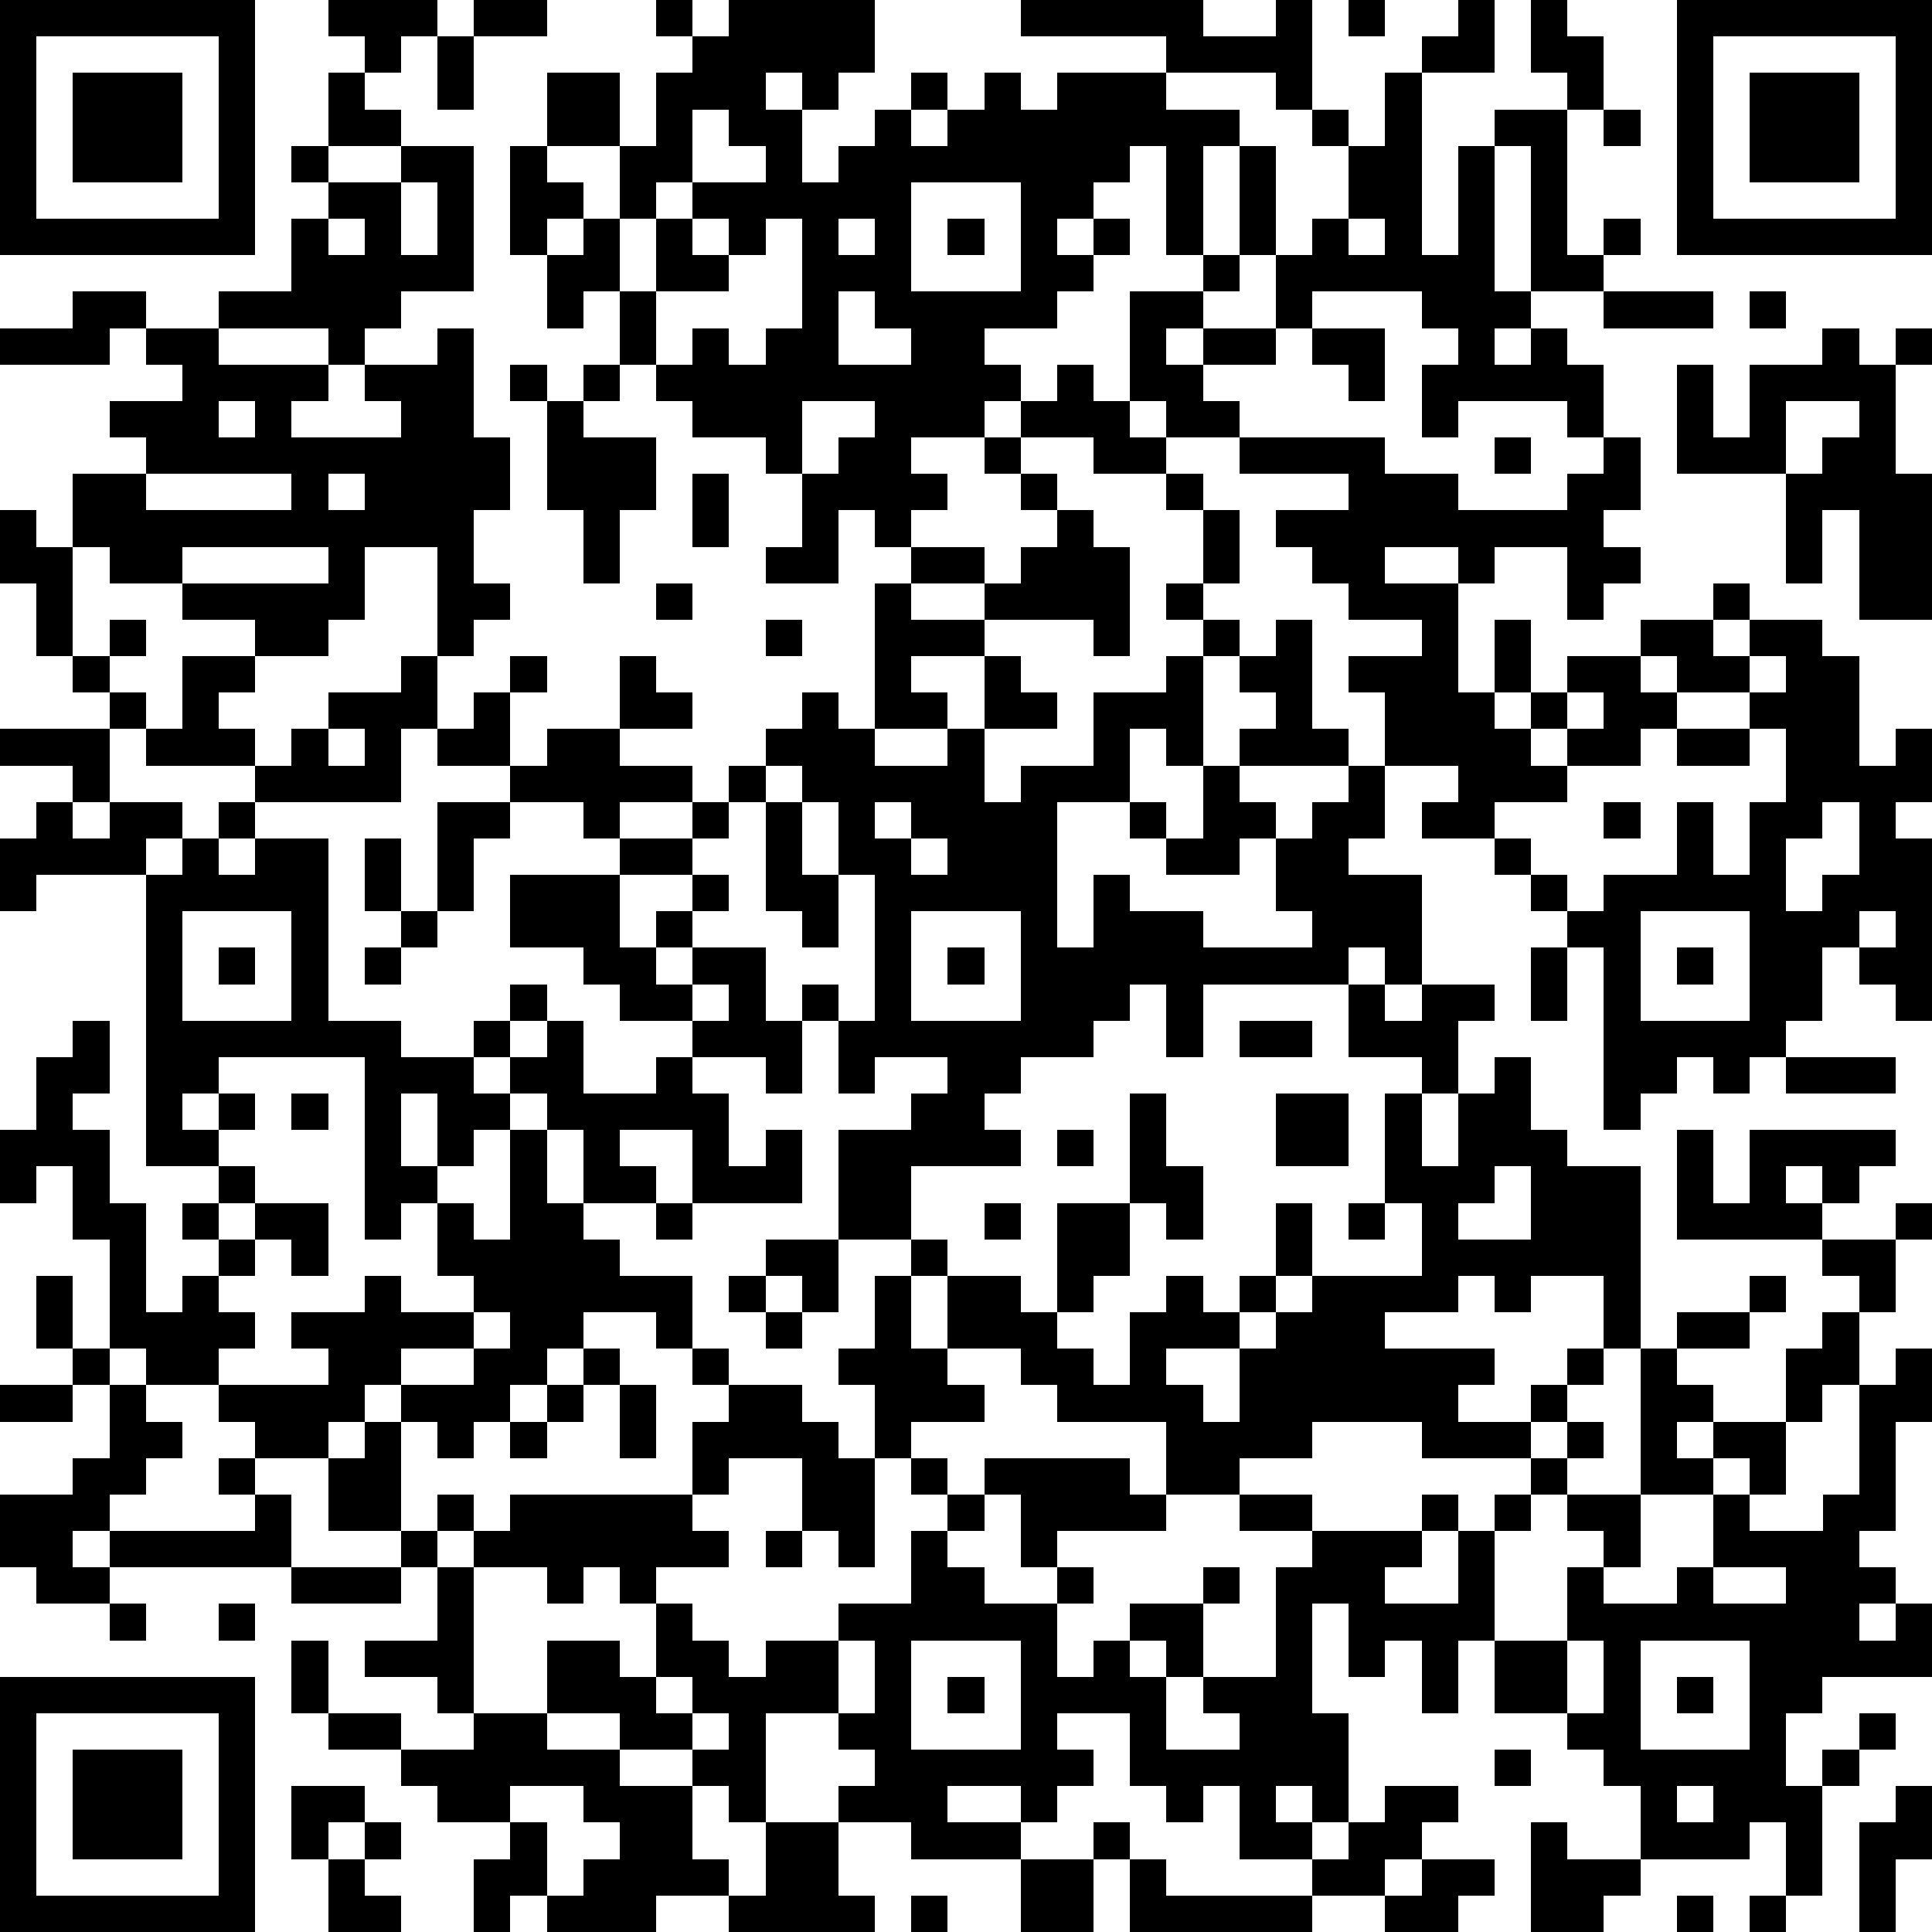 <?xml version="1.0" standalone="yes"?><svg version="1.1" xmlns="http://www.w3.org/2000/svg" xmlns:xlink="http://www.w3.org/1999/xlink" xmlns:ev="http://www.w3.org/2001/xml-events" width="212" height="212" shape-rendering="crispEdges"><path d="M0 0h7v7h-7zM9 0h3v1h-1v1h-1v-1h-1zM13 0h2v1h-2zM18 0h1v1h-1zM20 0h4v2h-1v1h-1v-1h-1v1h1v2h1v-1h1v-1h1v-1h1v1h-1v1h1v-1h1v-1h1v1h1v-1h3v-1h-4v-1h5v1h2v-1h1v3h-1v-1h-3v1h2v1h-1v3h-1v-3h-1v1h-1v1h-1v1h1v-1h1v1h-1v1h-1v1h-2v1h1v1h-1v1h-2v1h1v1h-1v1h-1v-1h-1v2h-2v-1h1v-2h-1v-1h-2v-1h-1v-1h-1v-2h-1v1h-1v-2h-1v-3h1v-2h2v2h-2v1h1v1h-1v1h1v-1h1v-2h1v-2h1v-1h1zM37 0h1v1h-1zM40 0h1v2h-2v-1h1zM42 0h1v1h1v2h-1v-1h-1zM46 0h7v7h-7zM1 1v5h5v-5zM12 1h1v2h-1zM47 1v5h5v-5zM2 2h3v3h-3zM9 2h1v1h1v1h-2zM38 2h1v5h1v-3h1v-1h2v4h1v-1h1v1h-1v1h-2v-4h-1v4h1v1h-1v1h1v-1h1v1h1v2h-1v-1h-3v1h-1v-2h1v-1h-1v-1h-3v1h-1v-2h-1v-3h1v3h1v-1h1v-2h-1v-1h1v1h1zM48 2h3v3h-3zM19 3v2h-1v1h-1v2h1v-2h1v-1h2v-1h-1v-1zM44 3h1v1h-1zM8 4h1v1h-1zM11 4h2v4h-2v1h-1v1h-1v-1h-3v-1h2v-2h1v-1h2zM11 5v2h1v-2zM25 5v3h3v-3zM9 6v1h1v-1zM19 6v1h1v-1zM21 6v1h-1v1h-2v2h1v-1h1v1h1v-1h1v-3zM23 6v1h1v-1zM26 6h1v1h-1zM37 6v1h1v-1zM33 7h1v1h-1zM2 8h2v1h-1v1h-3v-1h2zM23 8v2h2v-1h-1v-1zM31 8h2v1h-1v1h1v-1h2v1h-2v1h1v1h-2v-1h-1zM44 8h3v1h-3zM48 8h1v1h-1zM4 9h2v1h3v1h-1v1h3v-1h-1v-1h2v-1h1v3h1v2h-1v2h1v1h-1v1h-1v-3h-2v2h-1v1h-2v-1h-2v-1h-2v-1h-1v-2h2v-1h-1v-1h2v-1h-1zM36 9h2v2h-1v-1h-1zM50 9h1v1h1v-1h1v1h-1v3h1v4h-2v-3h-1v2h-1v-3h-3v-3h1v2h1v-2h2zM14 10h1v1h-1zM16 10h1v1h-1zM29 10h1v1h1v1h1v1h-2v-1h-2v-1h1zM6 11v1h1v-1zM15 11h1v1h2v2h-1v2h-1v-2h-1zM22 11v2h1v-1h1v-1zM49 11v2h1v-1h1v-1zM27 12h1v1h-1zM34 12h4v1h2v1h3v-1h1v-1h1v2h-1v1h1v1h-1v1h-1v-2h-2v1h-1v-1h-2v1h2v3h1v-2h1v2h-1v1h1v-1h1v-1h2v-1h2v-1h1v1h-1v1h1v-1h2v1h1v3h1v-1h1v2h-1v1h1v5h-1v-1h-1v-1h-1v2h-1v1h-1v1h-1v-1h-1v1h-1v1h-1v-5h-1v-1h-1v-1h-1v-1h-2v-1h1v-1h-2v-2h-1v-1h2v-1h-2v-1h-1v-1h-1v-1h2v-1h-3zM41 12h1v1h-1zM4 13v1h4v-1zM9 13v1h1v-1zM19 13h1v2h-1zM28 13h1v1h-1zM32 13h1v1h-1zM0 14h1v1h1v3h-1v-2h-1zM29 14h1v1h1v3h-1v-1h-3v-1h-2v-1h2v1h1v-1h1zM33 14h1v2h-1zM5 15v1h4v-1zM18 16h1v1h-1zM24 16h1v1h2v1h-2v1h1v1h-2zM32 16h1v1h-1zM3 17h1v1h-1zM21 17h1v1h-1zM33 17h1v1h-1zM35 17h1v3h1v1h-3v-1h1v-1h-1v-1h1zM2 18h1v1h-1zM5 18h2v1h-1v1h1v1h-3v-1h-1v-1h1v1h1zM11 18h1v2h-1v2h-4v-1h1v-1h1v-1h2zM14 18h1v1h-1zM17 18h1v1h1v1h-2zM27 18h1v1h1v1h-2zM32 18h1v3h-1v-1h-1v2h-2v4h1v-2h1v1h2v1h3v-1h-1v-2h-1v1h-2v-1h-1v-1h1v1h1v-2h1v1h1v1h1v-1h1v-1h1v2h-1v1h2v3h-1v-1h-1v1h-4v2h-1v-2h-1v1h-1v1h-2v1h-1v1h1v1h-3v2h-2v-3h2v-1h1v-1h-2v1h-1v-2h-1v-1h1v1h1v-4h-1v-2h-1v-1h-1v-1h1v-1h1v1h1v1h2v-1h1v2h1v-1h2v-2h2zM45 18v1h1v-1zM48 18v1h-2v1h-1v1h-2v-1h-1v1h1v1h-2v1h1v1h1v1h1v-1h2v-2h1v2h1v-2h1v-2h-1v-1h1v-1zM13 19h1v2h-2v-1h1zM43 19v1h1v-1zM0 20h3v2h-1v-1h-2zM9 20v1h1v-1zM15 20h2v1h2v1h-2v1h-1v-1h-2v-1h1zM46 20h2v1h-2zM20 21h1v1h-1zM1 22h1v1h1v-1h2v1h-1v1h-3v1h-1v-2h1zM6 22h1v1h-1zM12 22h2v1h-1v2h-1zM19 22h1v1h-1zM21 22h1v2h1v2h-1v-1h-1zM24 22v1h1v-1zM44 22h1v1h-1zM50 22v1h-1v2h1v-1h1v-2zM5 23h1v1h1v-1h2v5h2v1h2v-1h1v-1h1v1h-1v1h-1v1h1v-1h1v-1h1v2h2v-1h1v-1h-2v-1h-1v-1h-2v-2h3v-1h2v1h-2v2h1v-1h1v-1h1v1h-1v1h-1v1h1v-1h2v2h1v2h-1v-1h-2v1h1v2h1v-1h1v2h-3v-2h-2v1h1v1h-2v-2h-1v-1h-1v1h-1v1h-1v-2h-1v2h1v1h-1v1h-1v-5h-4v1h-1v1h1v-1h1v1h-1v1h-2v-8h1zM10 23h1v2h-1zM25 23v1h1v-1zM5 25v3h3v-3zM11 25h1v1h-1zM25 25v3h3v-3zM45 25v3h3v-3zM51 25v1h1v-1zM6 26h1v1h-1zM10 26h1v1h-1zM26 26h1v1h-1zM42 26h1v2h-1zM46 26h1v1h-1zM19 27v1h1v-1zM37 27h1v1h1v-1h2v1h-1v2h-1v-1h-2zM2 28h1v2h-1v1h1v2h1v3h1v-1h1v-1h-1v-1h1v-1h1v1h-1v1h1v-1h2v2h-1v-1h-1v1h-1v1h1v1h-1v1h-2v-1h-1v-3h-1v-2h-1v1h-1v-2h1v-2h1zM34 28h2v1h-2zM41 29h1v2h1v1h2v5h-1v-2h-2v1h-1v-1h-1v1h-2v1h3v1h-1v1h2v-1h1v-1h1v1h-1v1h-1v1h-3v-1h-3v1h-2v1h-2v-2h-3v-1h-1v-1h-2v-2h-1v-1h1v1h2v1h1v-3h2v-3h1v2h1v2h-1v-1h-1v2h-1v1h-1v1h1v1h1v-2h1v-1h1v1h1v-1h1v-2h1v2h-1v1h-1v1h-2v1h1v1h1v-2h1v-1h1v-1h3v-2h-1v-3h1v2h1v-2h1zM49 29h3v1h-3zM8 30h1v1h-1zM35 30h2v2h-2zM14 31h1v2h1v1h1v1h2v2h-1v-1h-2v1h-1v1h-1v1h-1v1h-1v-1h-1v-1h-1v1h-1v1h-2v-1h-1v-1h3v-1h-1v-1h2v-1h1v1h2v-1h-1v-2h1v1h1zM29 31h1v1h-1zM46 31h1v2h1v-2h4v1h-1v1h-1v-1h-1v1h1v1h-4zM41 32v1h-1v1h2v-2zM18 33h1v1h-1zM27 33h1v1h-1zM37 33h1v1h-1zM52 33h1v1h-1zM21 34h2v2h-1v-1h-1zM50 34h2v2h-1v-1h-1zM1 35h1v2h-1zM20 35h1v1h-1zM24 35h1v2h1v1h1v1h-2v1h-1v-2h-1v-1h1zM48 35h1v1h-1zM13 36v1h-2v1h2v-1h1v-1zM21 36h1v1h-1zM46 36h2v1h-2zM50 36h1v2h-1v1h-1v-2h1zM2 37h1v1h-1zM16 37h1v1h-1zM19 37h1v1h-1zM45 37h1v1h1v1h-1v1h1v-1h2v2h-1v-1h-1v1h-2zM52 37h1v2h-1v3h-1v1h1v1h-1v1h1v-1h1v2h-3v1h-1v2h1v-1h1v-1h1v1h-1v1h-1v3h-1v-2h-1v1h-3v-2h-1v-1h-1v-1h-2v-2h-1v2h-1v-2h-1v1h-1v-2h-1v3h1v3h-1v-1h-1v1h1v1h-2v-2h-1v1h-1v-1h-1v-2h-2v1h1v1h-1v1h-1v-1h-2v1h2v1h-3v-1h-2v-1h1v-1h-1v-1h-2v3h-1v-1h-1v-1h-2v-1h-2v-2h2v1h1v-2h-1v-1h-1v1h-1v-1h-2v-1h-1v-1h1v1h1v-1h5v-2h1v-1h2v1h1v1h1v3h-1v-1h-1v-2h-2v1h-1v1h1v1h-2v1h1v1h1v1h1v-1h2v-1h2v-2h1v-1h-1v-1h1v1h1v-1h4v1h1v1h-3v1h-1v-2h-1v1h-1v1h1v1h2v-1h1v1h-1v2h1v-1h1v-1h2v-1h1v1h-1v2h-1v-1h-1v1h1v2h2v-1h-1v-1h2v-3h1v-1h-2v-1h2v1h3v-1h1v1h-1v1h-1v1h2v-2h1v-1h1v-1h1v-1h1v1h-1v1h-1v1h-1v3h2v-2h1v-1h-1v-1h2v2h-1v1h2v-1h1v-2h1v1h2v-1h1v-3h1zM0 38h2v1h-2zM3 38h1v1h1v1h-1v1h-1v1h-1v1h1v-1h4v-1h-1v-1h1v1h1v2h-5v1h-2v-1h-1v-2h2v-1h1zM15 38h1v1h-1zM17 38h1v2h-1zM10 39h1v3h-2v-2h1zM14 39h1v1h-1zM11 42h1v1h-1zM21 42h1v1h-1zM8 43h3v1h-3zM12 43h1v4h-1v-1h-2v-1h2zM47 43v1h2v-1zM3 44h1v1h-1zM6 44h1v1h-1zM8 45h1v2h-1zM23 45v2h1v-2zM25 45v3h3v-3zM43 45v2h1v-2zM45 45v3h3v-3zM0 46h7v7h-7zM18 46v1h1v-1zM26 46h1v1h-1zM46 46h1v1h-1zM1 47v5h5v-5zM9 47h2v1h-2zM13 47h2v1h2v1h2v2h1v1h-2v1h-3v-1h-1v1h-1v-2h1v-1h-2v-1h-1v-1h2zM19 47v1h1v-1zM2 48h3v3h-3zM41 48h1v1h-1zM8 49h2v1h-1v1h-1zM14 49v1h1v2h1v-1h1v-1h-1v-1zM38 49h2v1h-1v1h-1v1h-2v-1h1v-1h1zM46 49v1h1v-1zM52 49h1v2h-1v2h-1v-3h1zM10 50h1v1h-1zM21 50h2v2h1v1h-4v-1h1zM30 50h1v1h-1zM42 50h1v1h2v1h-1v1h-2zM9 51h1v1h1v1h-2zM28 51h2v2h-2zM31 51h1v1h4v1h-5zM39 51h2v1h-1v1h-2v-1h1zM25 52h1v1h-1zM46 52h1v1h-1zM48 52h1v1h-1z" style="fill:#000" transform="translate(0,0) scale(4)"/></svg>